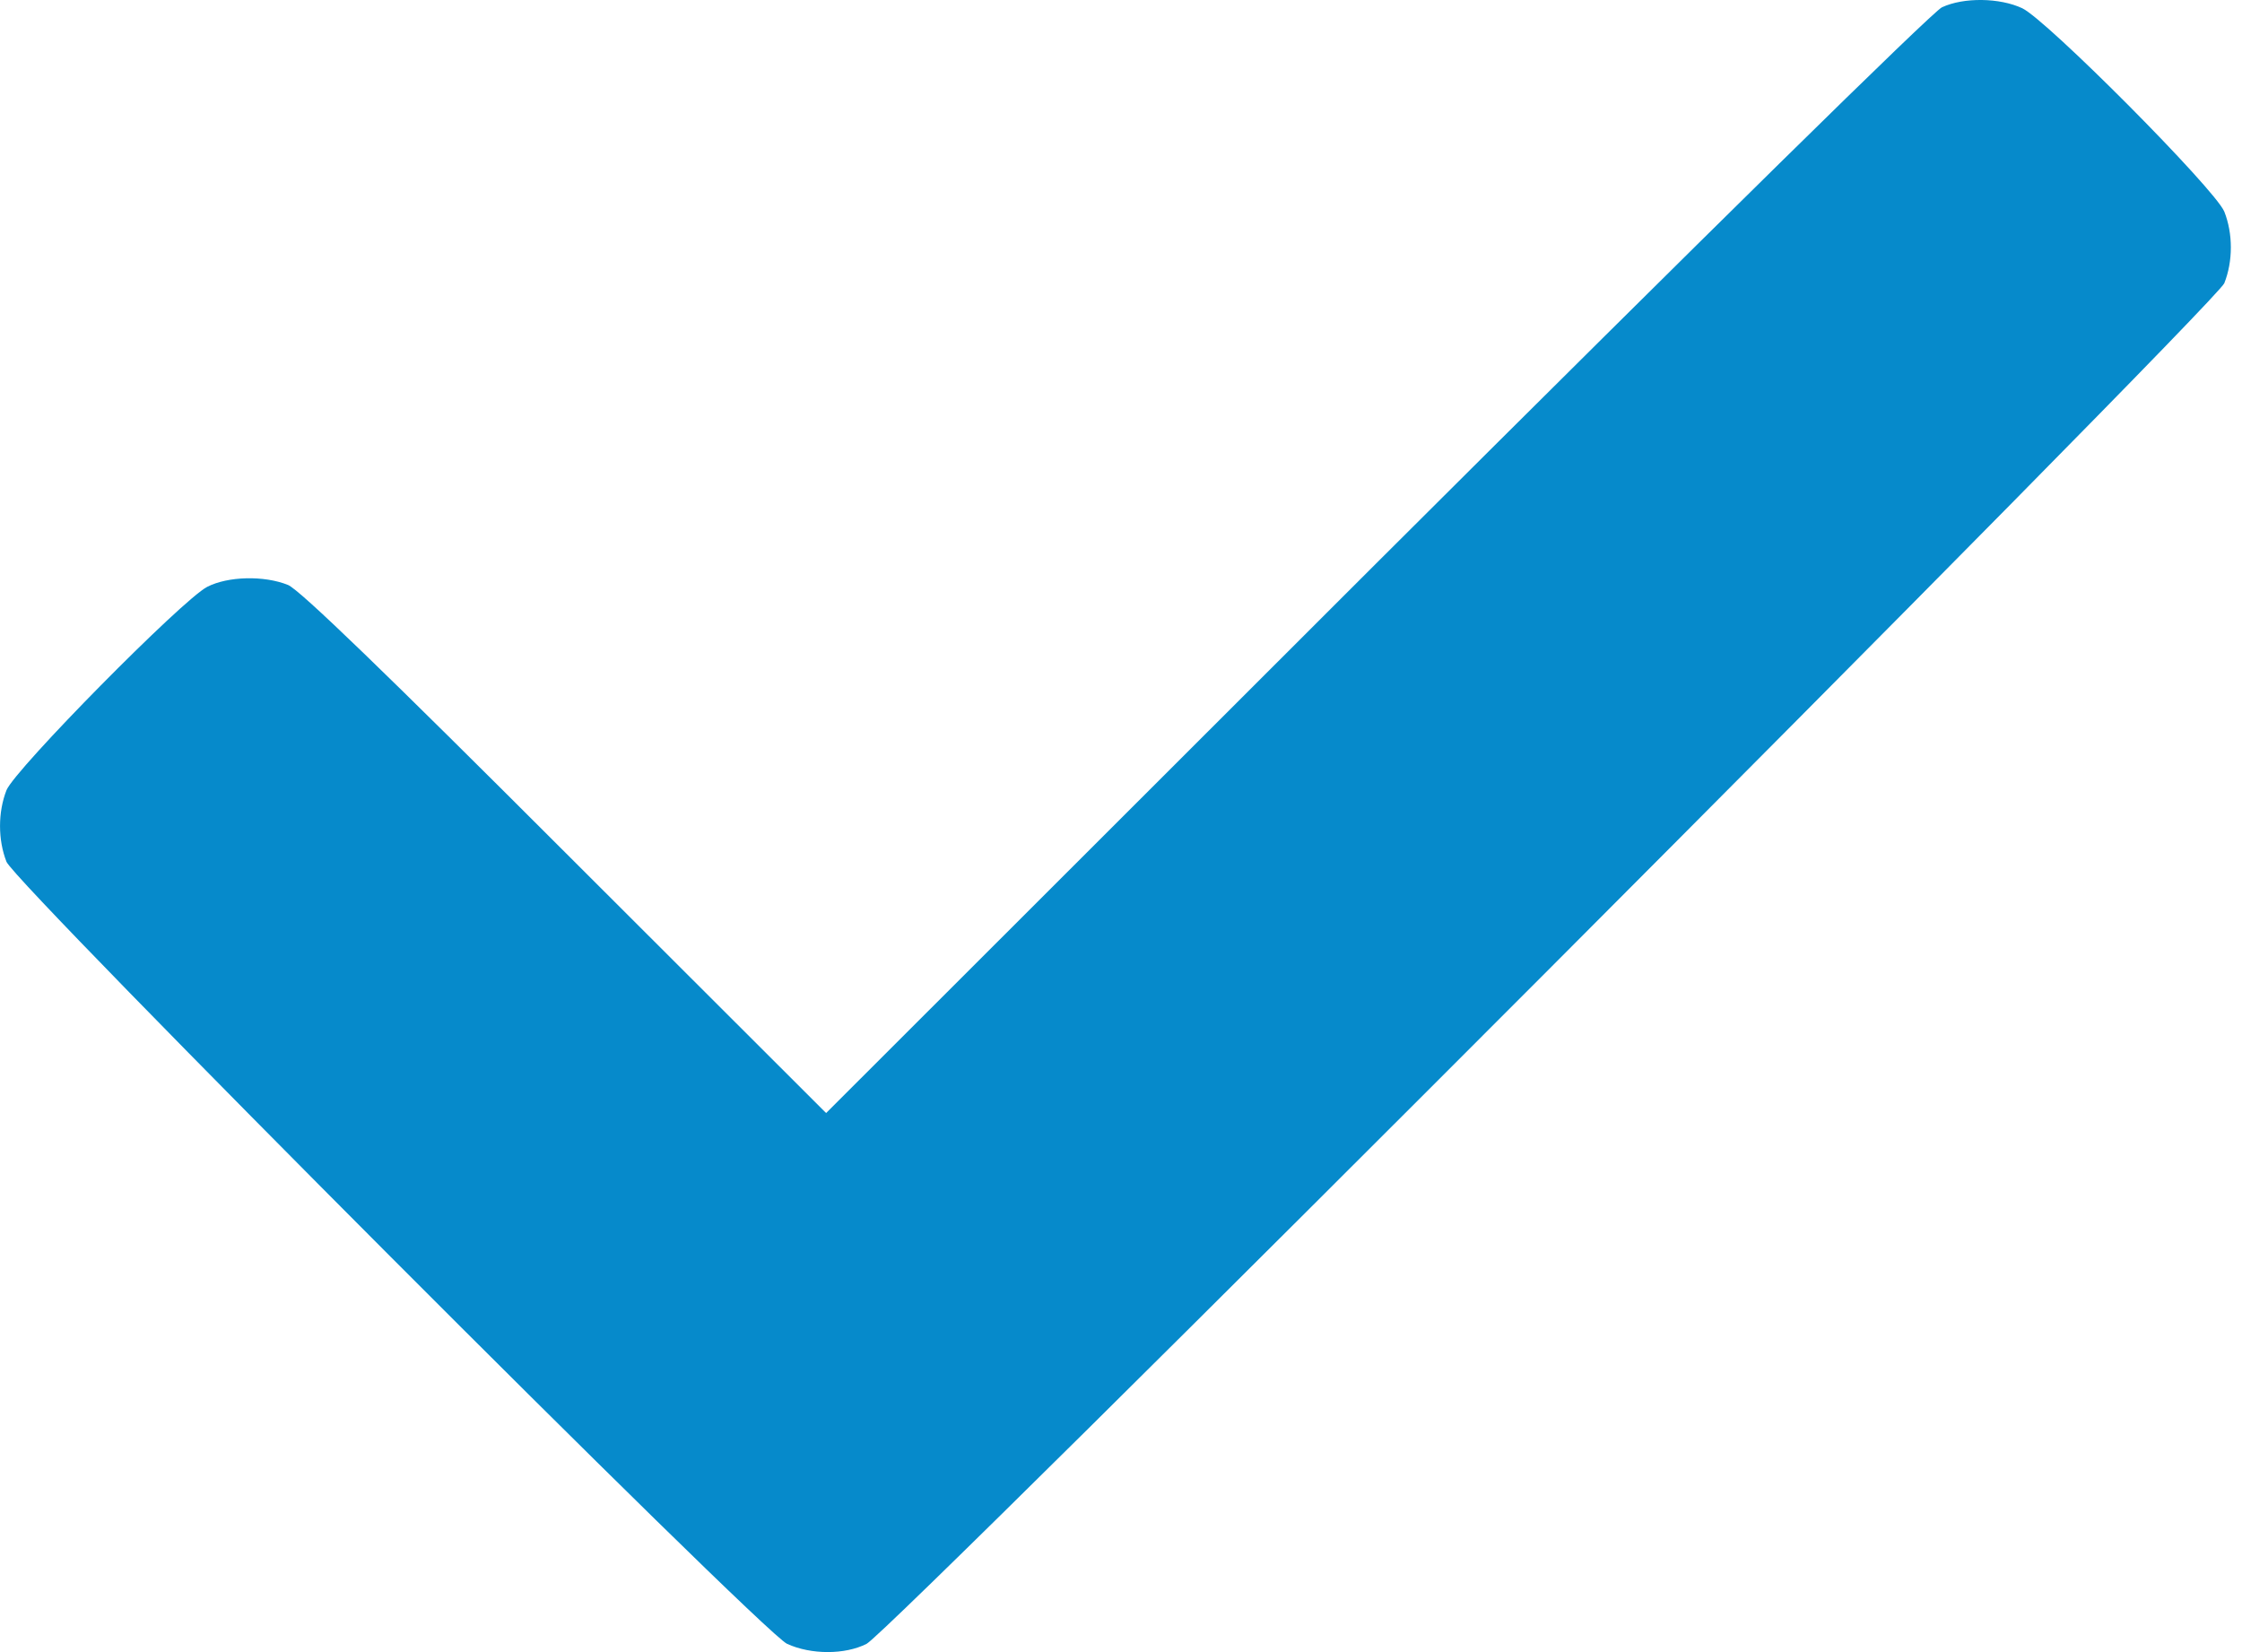 <svg width="19" height="14" viewBox="0 0 19 14" fill="none" xmlns="http://www.w3.org/2000/svg">
<path d="M16.457 0.062C16.375 0.101 14.457 1.988 11.659 4.778L7.001 9.432L4.791 7.225C3.266 5.7 2.542 5 2.441 4.957C2.238 4.875 1.931 4.883 1.756 4.973C1.546 5.081 0.129 6.517 0.055 6.696C-0.018 6.883 -0.018 7.117 0.055 7.303C0.141 7.502 6.449 13.825 6.67 13.93C6.873 14.023 7.161 14.023 7.344 13.93C7.565 13.813 18.776 2.579 18.85 2.4C18.924 2.214 18.924 1.98 18.85 1.793C18.768 1.599 17.348 0.171 17.138 0.07C16.947 -0.02 16.64 -0.024 16.457 0.062Z" fill="#068ACB"/>
</svg>
